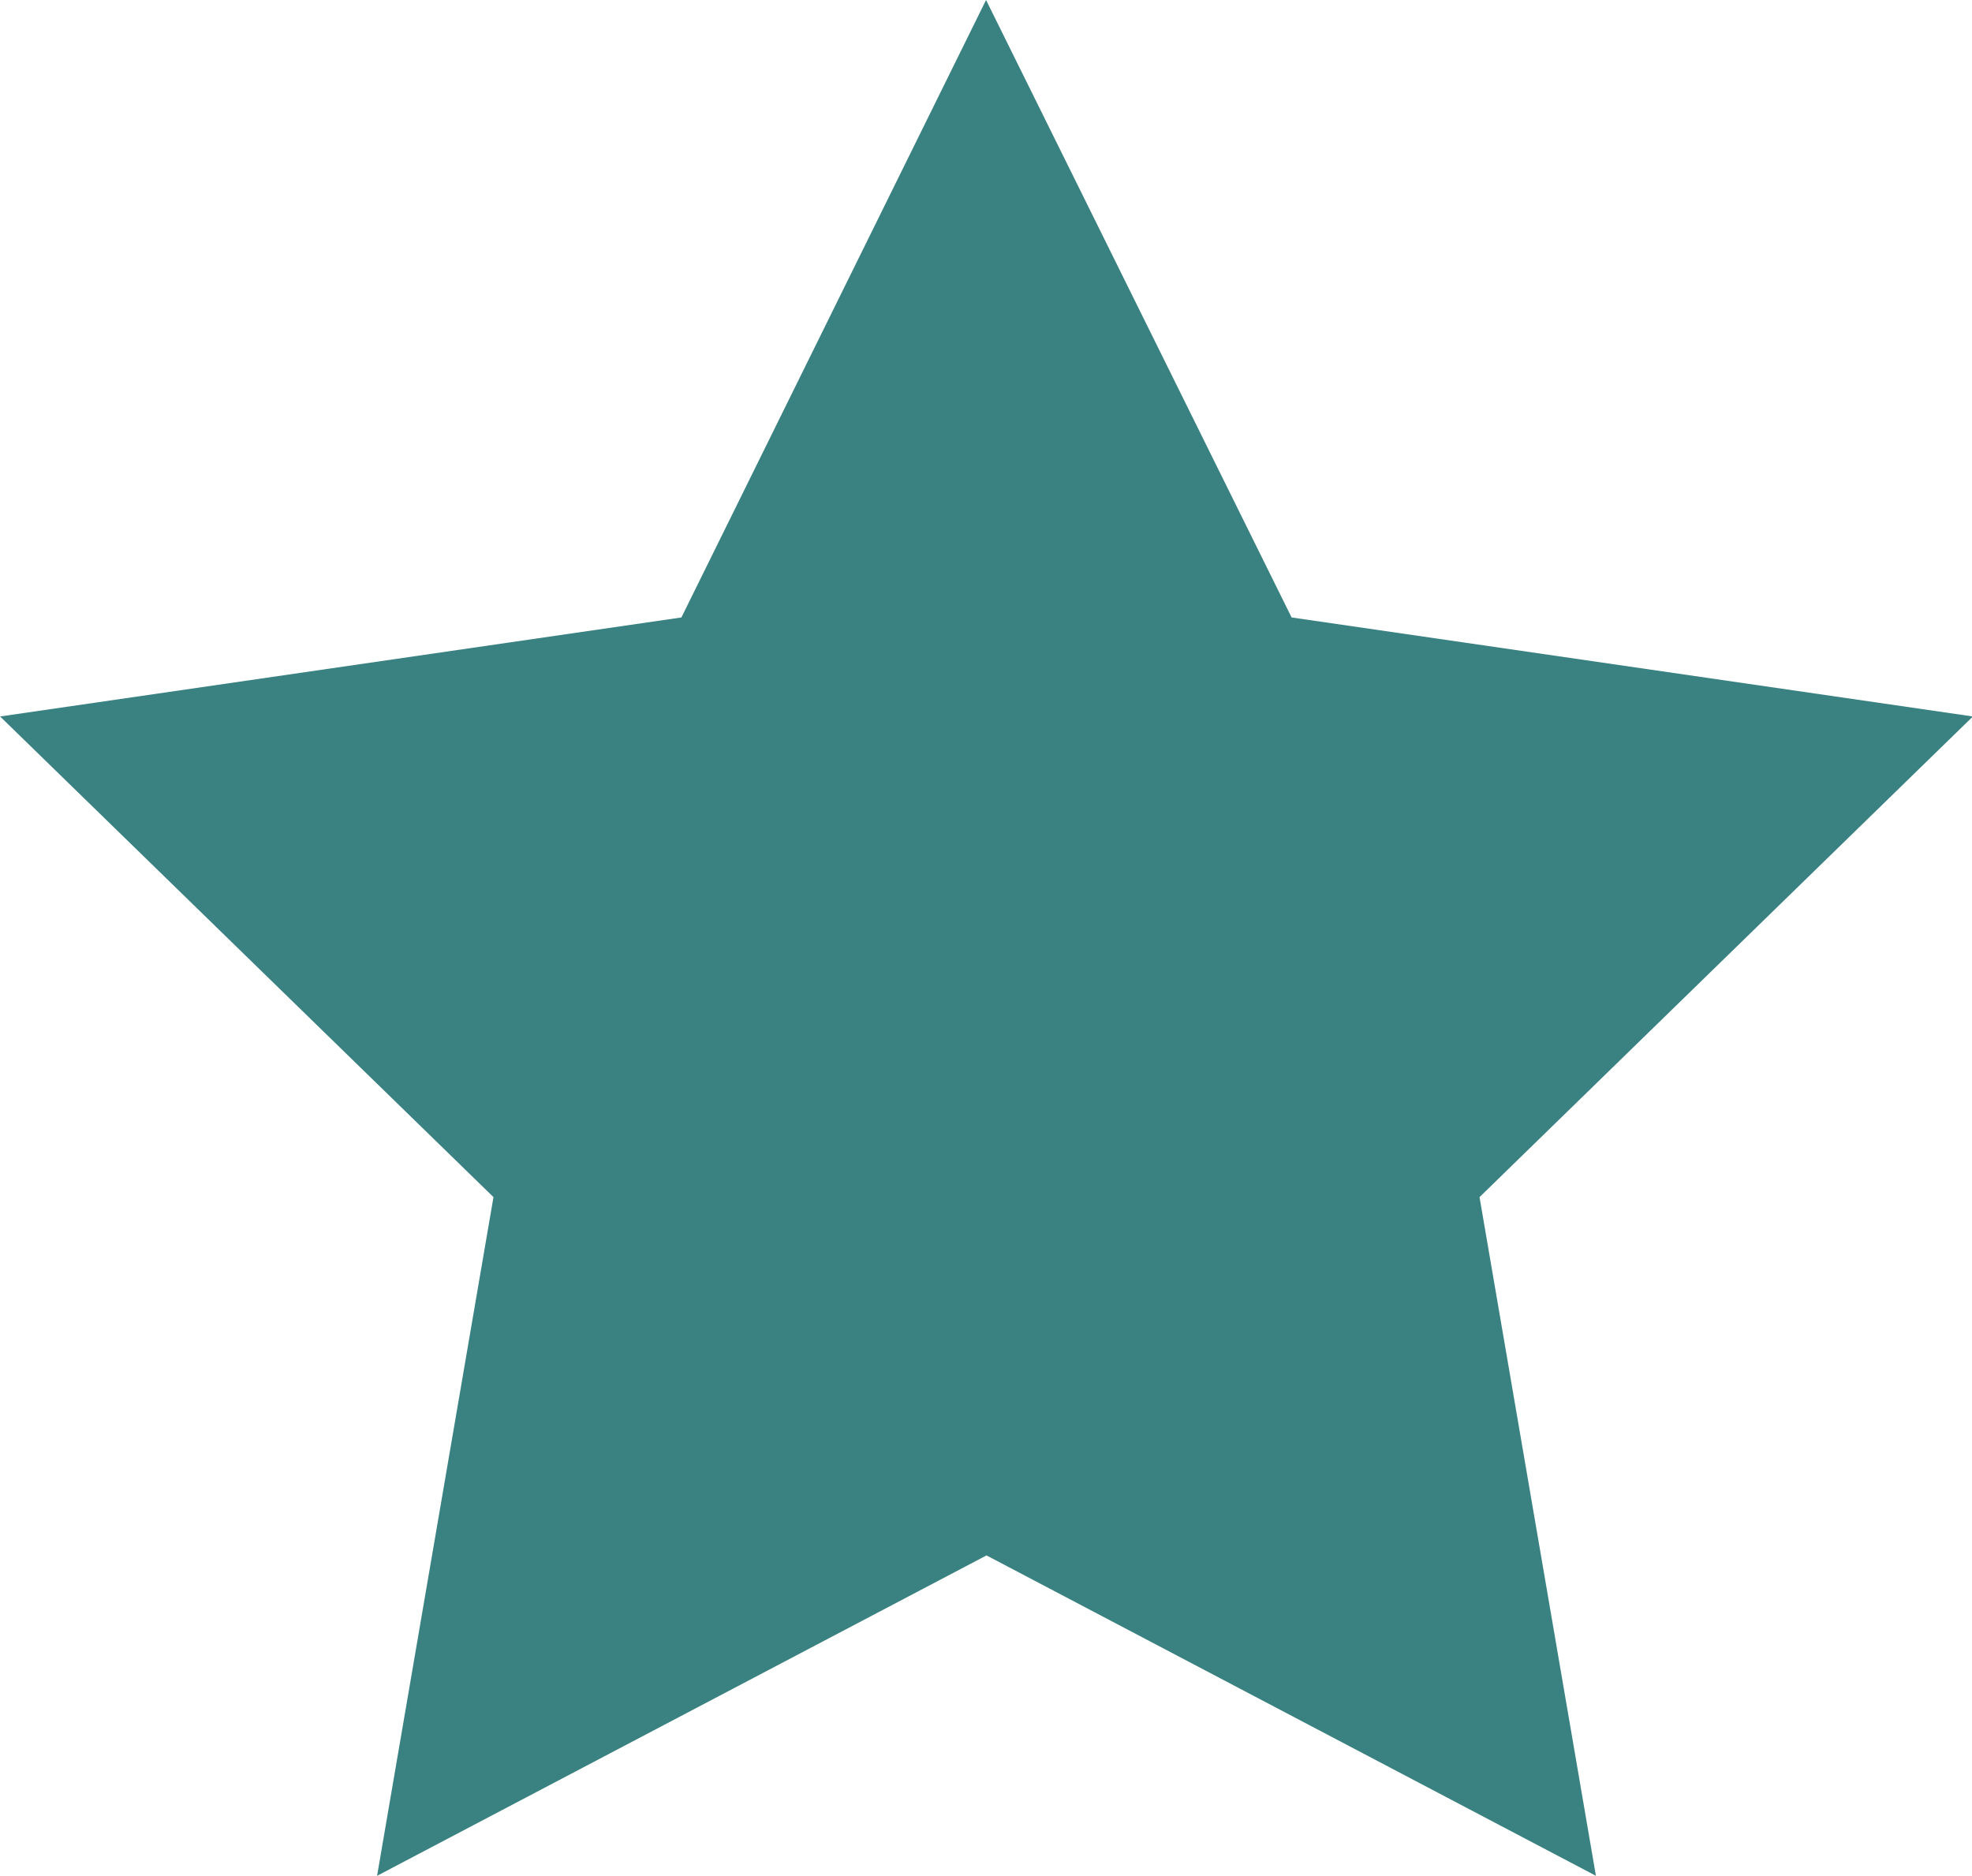 <svg xmlns="http://www.w3.org/2000/svg" width="17.587" height="16.727" viewBox="0 0 17.587 16.727">
  <path id="Caminho_11" data-name="Caminho 11" d="M112.943,0l-2.717,5.506-6.076.883,4.4,4.286-1.038,6.052,5.435-2.857,5.435,2.857-1.038-6.052,4.4-4.286-6.076-.883Z" transform="translate(-104.149 0)" fill="#3a8181"/>
</svg>
